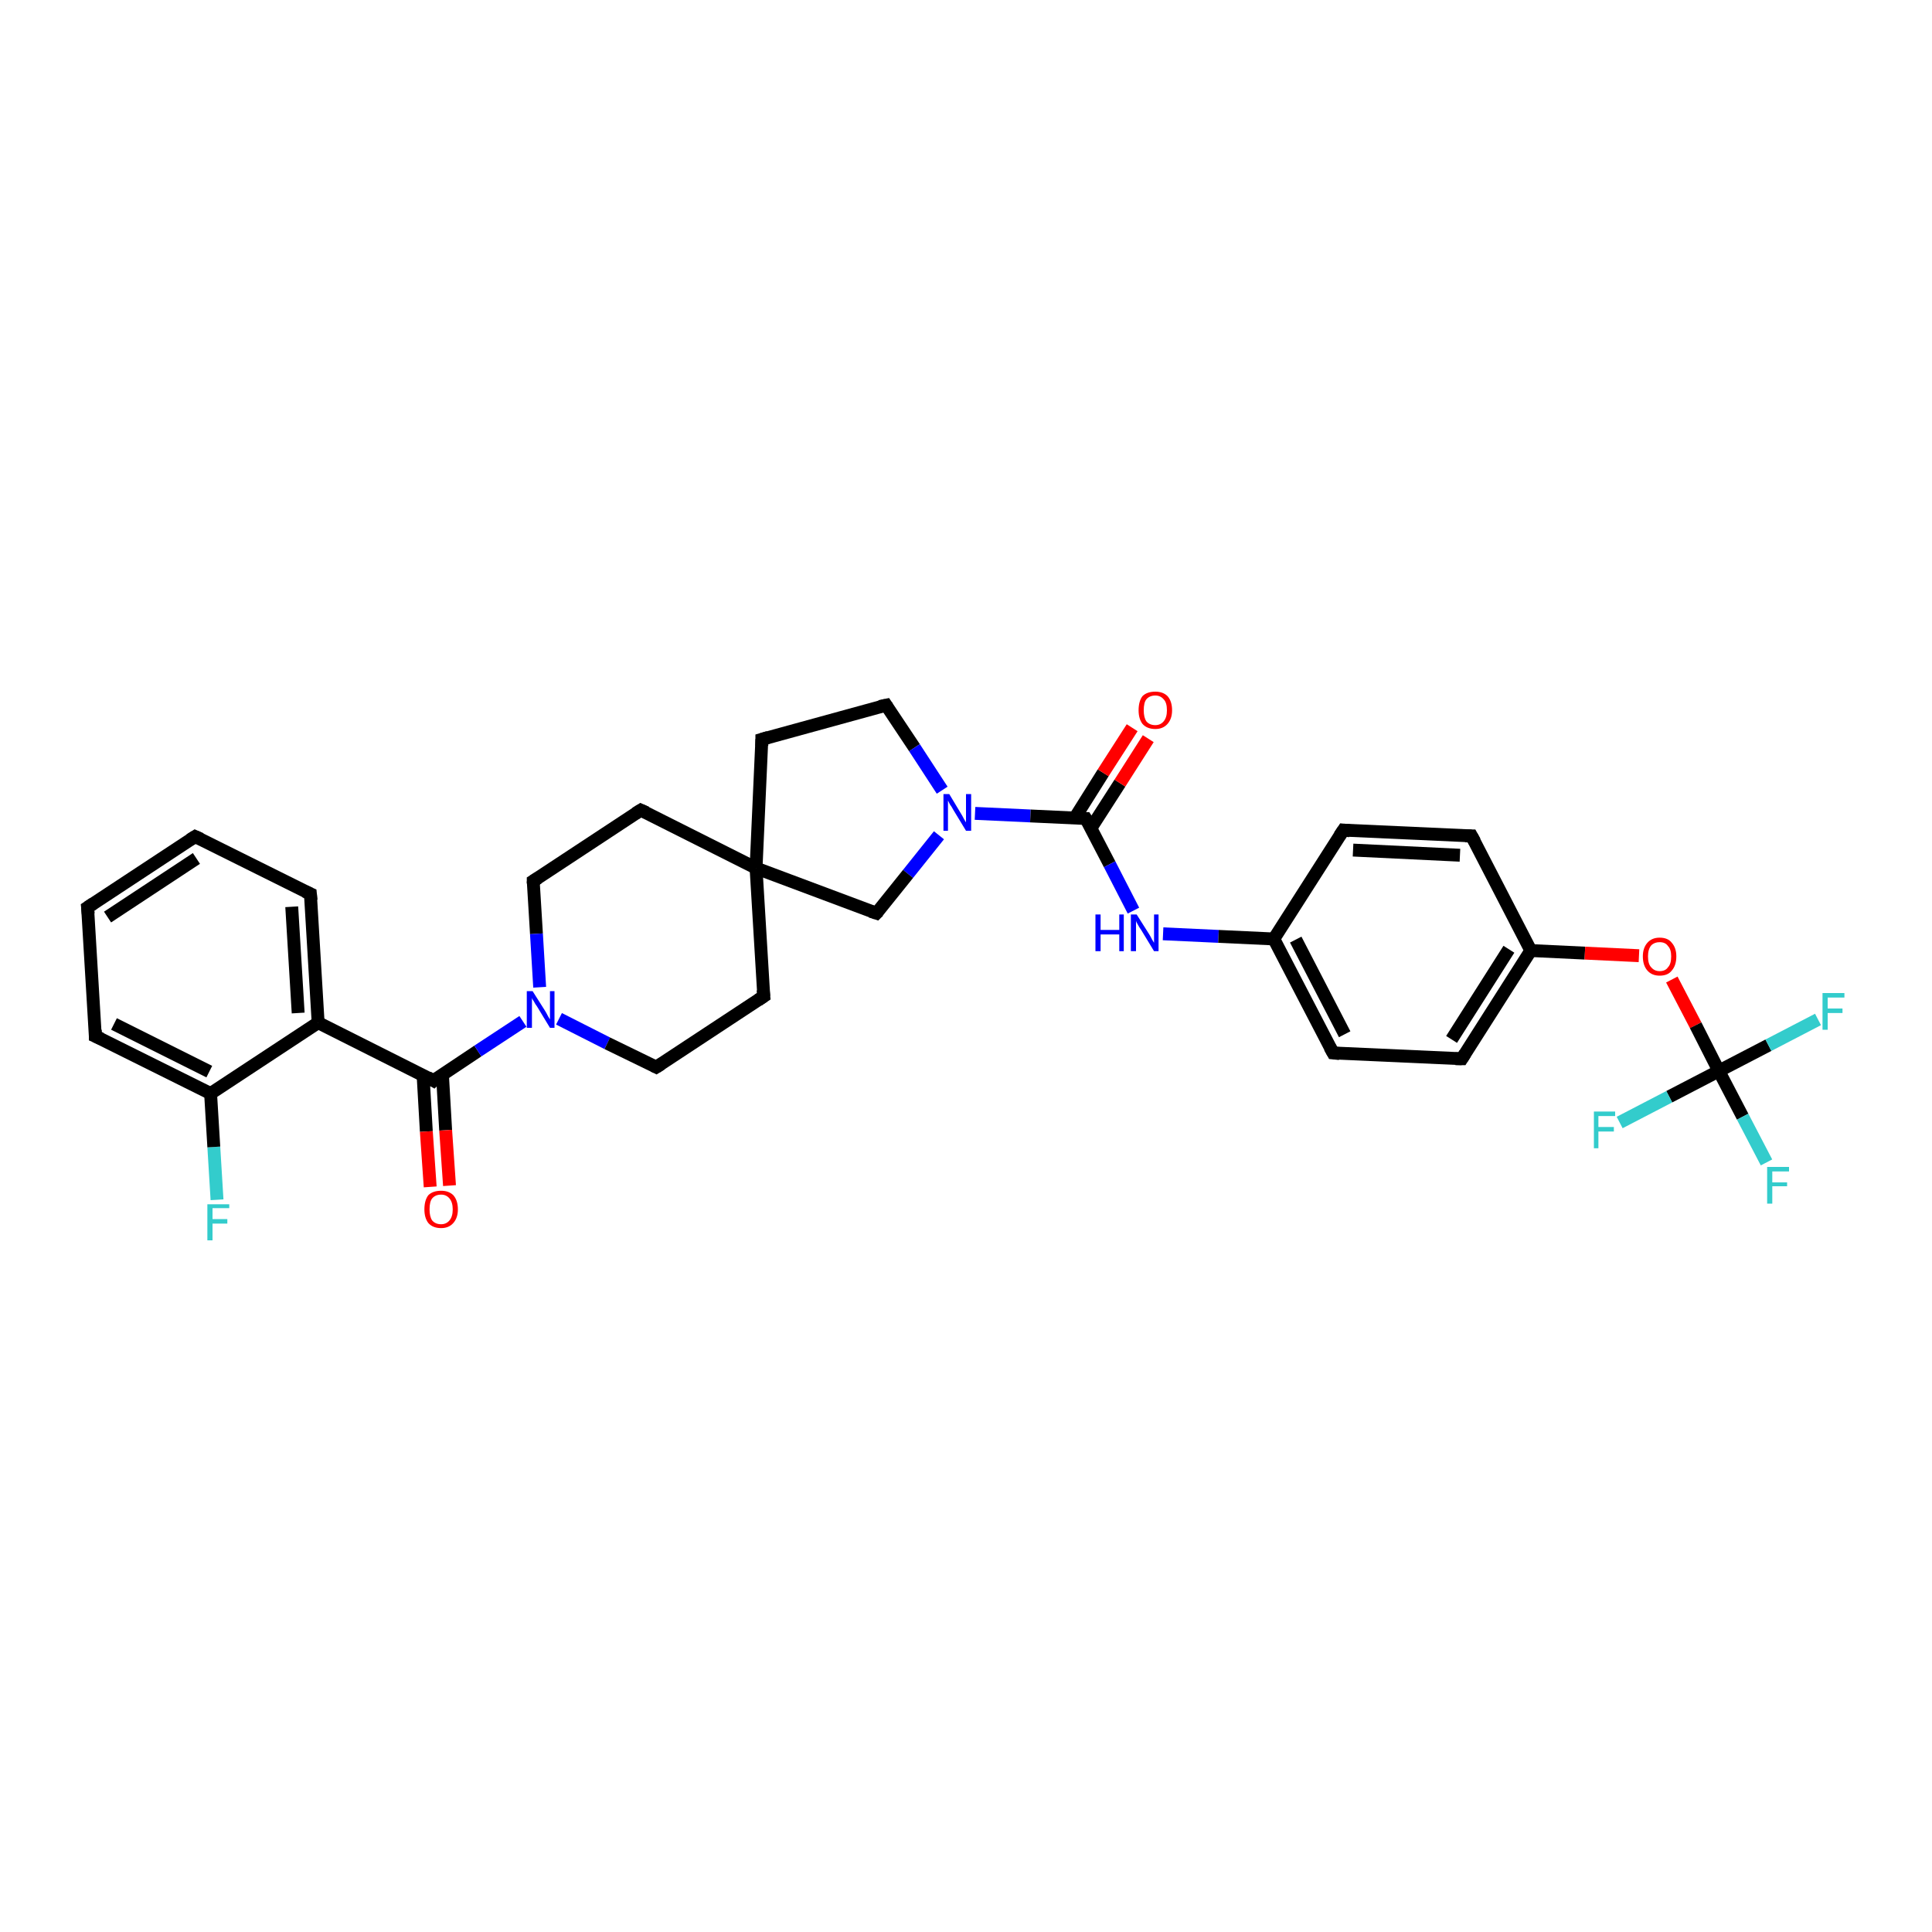<?xml version='1.0' encoding='iso-8859-1'?>
<svg version='1.1' baseProfile='full'
              xmlns='http://www.w3.org/2000/svg'
                      xmlns:rdkit='http://www.rdkit.org/xml'
                      xmlns:xlink='http://www.w3.org/1999/xlink'
                  xml:space='preserve'
width='300px' height='300px' viewBox='0 0 300 300'>
<!-- END OF HEADER -->
<rect style='opacity:1.0;fill:#FFFFFF;stroke:none' width='300.0' height='300.0' x='0.0' y='0.0'> </rect>
<path class='bond-0 atom-0 atom-1' d='M 33.7,186.3 L 33.2,178.1' style='fill:none;fill-rule:evenodd;stroke:#33CCCC;stroke-width:2.0px;stroke-linecap:butt;stroke-linejoin:miter;stroke-opacity:1' />
<path class='bond-0 atom-0 atom-1' d='M 33.2,178.1 L 32.7,169.8' style='fill:none;fill-rule:evenodd;stroke:#000000;stroke-width:2.0px;stroke-linecap:butt;stroke-linejoin:miter;stroke-opacity:1' />
<path class='bond-1 atom-1 atom-2' d='M 32.7,169.8 L 14.8,160.9' style='fill:none;fill-rule:evenodd;stroke:#000000;stroke-width:2.0px;stroke-linecap:butt;stroke-linejoin:miter;stroke-opacity:1' />
<path class='bond-1 atom-1 atom-2' d='M 32.5,166.4 L 17.7,159.0' style='fill:none;fill-rule:evenodd;stroke:#000000;stroke-width:2.0px;stroke-linecap:butt;stroke-linejoin:miter;stroke-opacity:1' />
<path class='bond-2 atom-2 atom-3' d='M 14.8,160.9 L 13.6,140.9' style='fill:none;fill-rule:evenodd;stroke:#000000;stroke-width:2.0px;stroke-linecap:butt;stroke-linejoin:miter;stroke-opacity:1' />
<path class='bond-3 atom-3 atom-4' d='M 13.6,140.9 L 30.3,129.9' style='fill:none;fill-rule:evenodd;stroke:#000000;stroke-width:2.0px;stroke-linecap:butt;stroke-linejoin:miter;stroke-opacity:1' />
<path class='bond-3 atom-3 atom-4' d='M 16.7,142.4 L 30.5,133.3' style='fill:none;fill-rule:evenodd;stroke:#000000;stroke-width:2.0px;stroke-linecap:butt;stroke-linejoin:miter;stroke-opacity:1' />
<path class='bond-4 atom-4 atom-5' d='M 30.3,129.9 L 48.2,138.8' style='fill:none;fill-rule:evenodd;stroke:#000000;stroke-width:2.0px;stroke-linecap:butt;stroke-linejoin:miter;stroke-opacity:1' />
<path class='bond-5 atom-5 atom-6' d='M 48.2,138.8 L 49.4,158.8' style='fill:none;fill-rule:evenodd;stroke:#000000;stroke-width:2.0px;stroke-linecap:butt;stroke-linejoin:miter;stroke-opacity:1' />
<path class='bond-5 atom-5 atom-6' d='M 45.3,140.8 L 46.3,157.3' style='fill:none;fill-rule:evenodd;stroke:#000000;stroke-width:2.0px;stroke-linecap:butt;stroke-linejoin:miter;stroke-opacity:1' />
<path class='bond-6 atom-6 atom-7' d='M 49.4,158.8 L 67.3,167.8' style='fill:none;fill-rule:evenodd;stroke:#000000;stroke-width:2.0px;stroke-linecap:butt;stroke-linejoin:miter;stroke-opacity:1' />
<path class='bond-7 atom-7 atom-8' d='M 65.7,167.0 L 66.2,175.7' style='fill:none;fill-rule:evenodd;stroke:#000000;stroke-width:2.0px;stroke-linecap:butt;stroke-linejoin:miter;stroke-opacity:1' />
<path class='bond-7 atom-7 atom-8' d='M 66.2,175.7 L 66.8,184.3' style='fill:none;fill-rule:evenodd;stroke:#FF0000;stroke-width:2.0px;stroke-linecap:butt;stroke-linejoin:miter;stroke-opacity:1' />
<path class='bond-7 atom-7 atom-8' d='M 68.7,166.8 L 69.2,175.5' style='fill:none;fill-rule:evenodd;stroke:#000000;stroke-width:2.0px;stroke-linecap:butt;stroke-linejoin:miter;stroke-opacity:1' />
<path class='bond-7 atom-7 atom-8' d='M 69.2,175.5 L 69.8,184.1' style='fill:none;fill-rule:evenodd;stroke:#FF0000;stroke-width:2.0px;stroke-linecap:butt;stroke-linejoin:miter;stroke-opacity:1' />
<path class='bond-8 atom-7 atom-9' d='M 67.3,167.8 L 74.2,163.2' style='fill:none;fill-rule:evenodd;stroke:#000000;stroke-width:2.0px;stroke-linecap:butt;stroke-linejoin:miter;stroke-opacity:1' />
<path class='bond-8 atom-7 atom-9' d='M 74.2,163.2 L 81.2,158.6' style='fill:none;fill-rule:evenodd;stroke:#0000FF;stroke-width:2.0px;stroke-linecap:butt;stroke-linejoin:miter;stroke-opacity:1' />
<path class='bond-9 atom-9 atom-10' d='M 86.8,158.2 L 94.3,162.0' style='fill:none;fill-rule:evenodd;stroke:#0000FF;stroke-width:2.0px;stroke-linecap:butt;stroke-linejoin:miter;stroke-opacity:1' />
<path class='bond-9 atom-9 atom-10' d='M 94.3,162.0 L 101.9,165.7' style='fill:none;fill-rule:evenodd;stroke:#000000;stroke-width:2.0px;stroke-linecap:butt;stroke-linejoin:miter;stroke-opacity:1' />
<path class='bond-10 atom-10 atom-11' d='M 101.9,165.7 L 118.6,154.7' style='fill:none;fill-rule:evenodd;stroke:#000000;stroke-width:2.0px;stroke-linecap:butt;stroke-linejoin:miter;stroke-opacity:1' />
<path class='bond-11 atom-11 atom-12' d='M 118.6,154.7 L 117.4,134.8' style='fill:none;fill-rule:evenodd;stroke:#000000;stroke-width:2.0px;stroke-linecap:butt;stroke-linejoin:miter;stroke-opacity:1' />
<path class='bond-12 atom-12 atom-13' d='M 117.4,134.8 L 118.3,114.8' style='fill:none;fill-rule:evenodd;stroke:#000000;stroke-width:2.0px;stroke-linecap:butt;stroke-linejoin:miter;stroke-opacity:1' />
<path class='bond-13 atom-13 atom-14' d='M 118.3,114.8 L 137.6,109.5' style='fill:none;fill-rule:evenodd;stroke:#000000;stroke-width:2.0px;stroke-linecap:butt;stroke-linejoin:miter;stroke-opacity:1' />
<path class='bond-14 atom-14 atom-15' d='M 137.6,109.5 L 142.0,116.1' style='fill:none;fill-rule:evenodd;stroke:#000000;stroke-width:2.0px;stroke-linecap:butt;stroke-linejoin:miter;stroke-opacity:1' />
<path class='bond-14 atom-14 atom-15' d='M 142.0,116.1 L 146.3,122.7' style='fill:none;fill-rule:evenodd;stroke:#0000FF;stroke-width:2.0px;stroke-linecap:butt;stroke-linejoin:miter;stroke-opacity:1' />
<path class='bond-15 atom-15 atom-16' d='M 145.8,129.7 L 141.0,135.7' style='fill:none;fill-rule:evenodd;stroke:#0000FF;stroke-width:2.0px;stroke-linecap:butt;stroke-linejoin:miter;stroke-opacity:1' />
<path class='bond-15 atom-15 atom-16' d='M 141.0,135.7 L 136.1,141.8' style='fill:none;fill-rule:evenodd;stroke:#000000;stroke-width:2.0px;stroke-linecap:butt;stroke-linejoin:miter;stroke-opacity:1' />
<path class='bond-16 atom-15 atom-17' d='M 151.4,126.3 L 160.0,126.7' style='fill:none;fill-rule:evenodd;stroke:#0000FF;stroke-width:2.0px;stroke-linecap:butt;stroke-linejoin:miter;stroke-opacity:1' />
<path class='bond-16 atom-15 atom-17' d='M 160.0,126.7 L 168.6,127.1' style='fill:none;fill-rule:evenodd;stroke:#000000;stroke-width:2.0px;stroke-linecap:butt;stroke-linejoin:miter;stroke-opacity:1' />
<path class='bond-17 atom-17 atom-18' d='M 169.4,128.6 L 173.9,121.6' style='fill:none;fill-rule:evenodd;stroke:#000000;stroke-width:2.0px;stroke-linecap:butt;stroke-linejoin:miter;stroke-opacity:1' />
<path class='bond-17 atom-17 atom-18' d='M 173.9,121.6 L 178.3,114.7' style='fill:none;fill-rule:evenodd;stroke:#FF0000;stroke-width:2.0px;stroke-linecap:butt;stroke-linejoin:miter;stroke-opacity:1' />
<path class='bond-17 atom-17 atom-18' d='M 166.9,127.0 L 171.3,120.0' style='fill:none;fill-rule:evenodd;stroke:#000000;stroke-width:2.0px;stroke-linecap:butt;stroke-linejoin:miter;stroke-opacity:1' />
<path class='bond-17 atom-17 atom-18' d='M 171.3,120.0 L 175.8,113.0' style='fill:none;fill-rule:evenodd;stroke:#FF0000;stroke-width:2.0px;stroke-linecap:butt;stroke-linejoin:miter;stroke-opacity:1' />
<path class='bond-18 atom-17 atom-19' d='M 168.6,127.1 L 172.3,134.2' style='fill:none;fill-rule:evenodd;stroke:#000000;stroke-width:2.0px;stroke-linecap:butt;stroke-linejoin:miter;stroke-opacity:1' />
<path class='bond-18 atom-17 atom-19' d='M 172.3,134.2 L 176.0,141.4' style='fill:none;fill-rule:evenodd;stroke:#0000FF;stroke-width:2.0px;stroke-linecap:butt;stroke-linejoin:miter;stroke-opacity:1' />
<path class='bond-19 atom-19 atom-20' d='M 180.6,145.0 L 189.2,145.4' style='fill:none;fill-rule:evenodd;stroke:#0000FF;stroke-width:2.0px;stroke-linecap:butt;stroke-linejoin:miter;stroke-opacity:1' />
<path class='bond-19 atom-19 atom-20' d='M 189.2,145.4 L 197.8,145.8' style='fill:none;fill-rule:evenodd;stroke:#000000;stroke-width:2.0px;stroke-linecap:butt;stroke-linejoin:miter;stroke-opacity:1' />
<path class='bond-20 atom-20 atom-21' d='M 197.8,145.8 L 207.0,163.5' style='fill:none;fill-rule:evenodd;stroke:#000000;stroke-width:2.0px;stroke-linecap:butt;stroke-linejoin:miter;stroke-opacity:1' />
<path class='bond-20 atom-20 atom-21' d='M 201.2,145.9 L 208.8,160.6' style='fill:none;fill-rule:evenodd;stroke:#000000;stroke-width:2.0px;stroke-linecap:butt;stroke-linejoin:miter;stroke-opacity:1' />
<path class='bond-21 atom-21 atom-22' d='M 207.0,163.5 L 227.0,164.4' style='fill:none;fill-rule:evenodd;stroke:#000000;stroke-width:2.0px;stroke-linecap:butt;stroke-linejoin:miter;stroke-opacity:1' />
<path class='bond-22 atom-22 atom-23' d='M 227.0,164.4 L 237.7,147.6' style='fill:none;fill-rule:evenodd;stroke:#000000;stroke-width:2.0px;stroke-linecap:butt;stroke-linejoin:miter;stroke-opacity:1' />
<path class='bond-22 atom-22 atom-23' d='M 225.4,161.4 L 234.3,147.4' style='fill:none;fill-rule:evenodd;stroke:#000000;stroke-width:2.0px;stroke-linecap:butt;stroke-linejoin:miter;stroke-opacity:1' />
<path class='bond-23 atom-23 atom-24' d='M 237.7,147.6 L 246.1,148.0' style='fill:none;fill-rule:evenodd;stroke:#000000;stroke-width:2.0px;stroke-linecap:butt;stroke-linejoin:miter;stroke-opacity:1' />
<path class='bond-23 atom-23 atom-24' d='M 246.1,148.0 L 254.5,148.4' style='fill:none;fill-rule:evenodd;stroke:#FF0000;stroke-width:2.0px;stroke-linecap:butt;stroke-linejoin:miter;stroke-opacity:1' />
<path class='bond-24 atom-24 atom-25' d='M 259.6,152.1 L 263.3,159.2' style='fill:none;fill-rule:evenodd;stroke:#FF0000;stroke-width:2.0px;stroke-linecap:butt;stroke-linejoin:miter;stroke-opacity:1' />
<path class='bond-24 atom-24 atom-25' d='M 263.3,159.2 L 266.9,166.3' style='fill:none;fill-rule:evenodd;stroke:#000000;stroke-width:2.0px;stroke-linecap:butt;stroke-linejoin:miter;stroke-opacity:1' />
<path class='bond-25 atom-25 atom-26' d='M 266.9,166.3 L 270.6,173.4' style='fill:none;fill-rule:evenodd;stroke:#000000;stroke-width:2.0px;stroke-linecap:butt;stroke-linejoin:miter;stroke-opacity:1' />
<path class='bond-25 atom-25 atom-26' d='M 270.6,173.4 L 274.3,180.5' style='fill:none;fill-rule:evenodd;stroke:#33CCCC;stroke-width:2.0px;stroke-linecap:butt;stroke-linejoin:miter;stroke-opacity:1' />
<path class='bond-26 atom-25 atom-27' d='M 266.9,166.3 L 274.6,162.3' style='fill:none;fill-rule:evenodd;stroke:#000000;stroke-width:2.0px;stroke-linecap:butt;stroke-linejoin:miter;stroke-opacity:1' />
<path class='bond-26 atom-25 atom-27' d='M 274.6,162.3 L 282.3,158.3' style='fill:none;fill-rule:evenodd;stroke:#33CCCC;stroke-width:2.0px;stroke-linecap:butt;stroke-linejoin:miter;stroke-opacity:1' />
<path class='bond-27 atom-25 atom-28' d='M 266.9,166.3 L 259.2,170.3' style='fill:none;fill-rule:evenodd;stroke:#000000;stroke-width:2.0px;stroke-linecap:butt;stroke-linejoin:miter;stroke-opacity:1' />
<path class='bond-27 atom-25 atom-28' d='M 259.2,170.3 L 251.5,174.3' style='fill:none;fill-rule:evenodd;stroke:#33CCCC;stroke-width:2.0px;stroke-linecap:butt;stroke-linejoin:miter;stroke-opacity:1' />
<path class='bond-28 atom-23 atom-29' d='M 237.7,147.6 L 228.5,129.8' style='fill:none;fill-rule:evenodd;stroke:#000000;stroke-width:2.0px;stroke-linecap:butt;stroke-linejoin:miter;stroke-opacity:1' />
<path class='bond-29 atom-29 atom-30' d='M 228.5,129.8 L 208.6,128.9' style='fill:none;fill-rule:evenodd;stroke:#000000;stroke-width:2.0px;stroke-linecap:butt;stroke-linejoin:miter;stroke-opacity:1' />
<path class='bond-29 atom-29 atom-30' d='M 226.7,132.8 L 210.1,132.0' style='fill:none;fill-rule:evenodd;stroke:#000000;stroke-width:2.0px;stroke-linecap:butt;stroke-linejoin:miter;stroke-opacity:1' />
<path class='bond-30 atom-12 atom-31' d='M 117.4,134.8 L 99.5,125.8' style='fill:none;fill-rule:evenodd;stroke:#000000;stroke-width:2.0px;stroke-linecap:butt;stroke-linejoin:miter;stroke-opacity:1' />
<path class='bond-31 atom-31 atom-32' d='M 99.5,125.8 L 82.8,136.8' style='fill:none;fill-rule:evenodd;stroke:#000000;stroke-width:2.0px;stroke-linecap:butt;stroke-linejoin:miter;stroke-opacity:1' />
<path class='bond-32 atom-6 atom-1' d='M 49.4,158.8 L 32.7,169.8' style='fill:none;fill-rule:evenodd;stroke:#000000;stroke-width:2.0px;stroke-linecap:butt;stroke-linejoin:miter;stroke-opacity:1' />
<path class='bond-33 atom-32 atom-9' d='M 82.8,136.8 L 83.3,145.0' style='fill:none;fill-rule:evenodd;stroke:#000000;stroke-width:2.0px;stroke-linecap:butt;stroke-linejoin:miter;stroke-opacity:1' />
<path class='bond-33 atom-32 atom-9' d='M 83.3,145.0 L 83.8,153.3' style='fill:none;fill-rule:evenodd;stroke:#0000FF;stroke-width:2.0px;stroke-linecap:butt;stroke-linejoin:miter;stroke-opacity:1' />
<path class='bond-34 atom-16 atom-12' d='M 136.1,141.8 L 117.4,134.8' style='fill:none;fill-rule:evenodd;stroke:#000000;stroke-width:2.0px;stroke-linecap:butt;stroke-linejoin:miter;stroke-opacity:1' />
<path class='bond-35 atom-30 atom-20' d='M 208.6,128.9 L 197.8,145.8' style='fill:none;fill-rule:evenodd;stroke:#000000;stroke-width:2.0px;stroke-linecap:butt;stroke-linejoin:miter;stroke-opacity:1' />
<path d='M 15.7,161.3 L 14.8,160.9 L 14.8,159.9' style='fill:none;stroke:#000000;stroke-width:2.0px;stroke-linecap:butt;stroke-linejoin:miter;stroke-opacity:1;' />
<path d='M 13.7,141.9 L 13.6,140.9 L 14.5,140.3' style='fill:none;stroke:#000000;stroke-width:2.0px;stroke-linecap:butt;stroke-linejoin:miter;stroke-opacity:1;' />
<path d='M 29.5,130.4 L 30.3,129.9 L 31.2,130.3' style='fill:none;stroke:#000000;stroke-width:2.0px;stroke-linecap:butt;stroke-linejoin:miter;stroke-opacity:1;' />
<path d='M 47.3,138.4 L 48.2,138.8 L 48.3,139.8' style='fill:none;stroke:#000000;stroke-width:2.0px;stroke-linecap:butt;stroke-linejoin:miter;stroke-opacity:1;' />
<path d='M 66.4,167.3 L 67.3,167.8 L 67.6,167.5' style='fill:none;stroke:#000000;stroke-width:2.0px;stroke-linecap:butt;stroke-linejoin:miter;stroke-opacity:1;' />
<path d='M 101.5,165.5 L 101.9,165.7 L 102.7,165.2' style='fill:none;stroke:#000000;stroke-width:2.0px;stroke-linecap:butt;stroke-linejoin:miter;stroke-opacity:1;' />
<path d='M 117.7,155.3 L 118.6,154.7 L 118.5,153.7' style='fill:none;stroke:#000000;stroke-width:2.0px;stroke-linecap:butt;stroke-linejoin:miter;stroke-opacity:1;' />
<path d='M 118.3,115.8 L 118.3,114.8 L 119.3,114.5' style='fill:none;stroke:#000000;stroke-width:2.0px;stroke-linecap:butt;stroke-linejoin:miter;stroke-opacity:1;' />
<path d='M 136.6,109.7 L 137.6,109.5 L 137.8,109.8' style='fill:none;stroke:#000000;stroke-width:2.0px;stroke-linecap:butt;stroke-linejoin:miter;stroke-opacity:1;' />
<path d='M 136.4,141.5 L 136.1,141.8 L 135.2,141.5' style='fill:none;stroke:#000000;stroke-width:2.0px;stroke-linecap:butt;stroke-linejoin:miter;stroke-opacity:1;' />
<path d='M 168.2,127.1 L 168.6,127.1 L 168.8,127.4' style='fill:none;stroke:#000000;stroke-width:2.0px;stroke-linecap:butt;stroke-linejoin:miter;stroke-opacity:1;' />
<path d='M 206.5,162.6 L 207.0,163.5 L 208.0,163.6' style='fill:none;stroke:#000000;stroke-width:2.0px;stroke-linecap:butt;stroke-linejoin:miter;stroke-opacity:1;' />
<path d='M 226.0,164.4 L 227.0,164.4 L 227.5,163.6' style='fill:none;stroke:#000000;stroke-width:2.0px;stroke-linecap:butt;stroke-linejoin:miter;stroke-opacity:1;' />
<path d='M 229.0,130.7 L 228.5,129.8 L 227.5,129.8' style='fill:none;stroke:#000000;stroke-width:2.0px;stroke-linecap:butt;stroke-linejoin:miter;stroke-opacity:1;' />
<path d='M 209.6,129.0 L 208.6,128.9 L 208.0,129.8' style='fill:none;stroke:#000000;stroke-width:2.0px;stroke-linecap:butt;stroke-linejoin:miter;stroke-opacity:1;' />
<path d='M 100.4,126.2 L 99.5,125.8 L 98.7,126.3' style='fill:none;stroke:#000000;stroke-width:2.0px;stroke-linecap:butt;stroke-linejoin:miter;stroke-opacity:1;' />
<path d='M 83.6,136.3 L 82.8,136.8 L 82.8,137.2' style='fill:none;stroke:#000000;stroke-width:2.0px;stroke-linecap:butt;stroke-linejoin:miter;stroke-opacity:1;' />
<path class='atom-0' d='M 32.2 187.0
L 35.6 187.0
L 35.6 187.6
L 33.0 187.6
L 33.0 189.3
L 35.3 189.3
L 35.3 190.0
L 33.0 190.0
L 33.0 192.6
L 32.2 192.6
L 32.2 187.0
' fill='#33CCCC'/>
<path class='atom-8' d='M 65.9 187.8
Q 65.9 186.4, 66.5 185.6
Q 67.2 184.9, 68.5 184.9
Q 69.7 184.9, 70.4 185.6
Q 71.1 186.4, 71.1 187.8
Q 71.1 189.1, 70.4 189.9
Q 69.7 190.7, 68.5 190.7
Q 67.2 190.7, 66.5 189.9
Q 65.9 189.1, 65.9 187.8
M 68.5 190.1
Q 69.3 190.1, 69.8 189.5
Q 70.3 188.9, 70.3 187.8
Q 70.3 186.7, 69.8 186.1
Q 69.3 185.5, 68.5 185.5
Q 67.6 185.5, 67.1 186.1
Q 66.7 186.6, 66.7 187.8
Q 66.7 188.9, 67.1 189.5
Q 67.6 190.1, 68.5 190.1
' fill='#FF0000'/>
<path class='atom-9' d='M 82.7 153.9
L 84.6 156.9
Q 84.8 157.2, 85.1 157.8
Q 85.4 158.3, 85.4 158.3
L 85.4 153.9
L 86.1 153.9
L 86.1 159.6
L 85.4 159.6
L 83.4 156.3
Q 83.1 155.9, 82.9 155.5
Q 82.6 155.1, 82.6 154.9
L 82.6 159.6
L 81.8 159.6
L 81.8 153.9
L 82.7 153.9
' fill='#0000FF'/>
<path class='atom-15' d='M 147.4 123.3
L 149.2 126.3
Q 149.4 126.6, 149.7 127.2
Q 150.0 127.7, 150.0 127.7
L 150.0 123.3
L 150.8 123.3
L 150.8 129.0
L 150.0 129.0
L 148.0 125.7
Q 147.8 125.3, 147.5 124.9
Q 147.3 124.5, 147.2 124.3
L 147.2 129.0
L 146.5 129.0
L 146.5 123.3
L 147.4 123.3
' fill='#0000FF'/>
<path class='atom-18' d='M 176.8 110.3
Q 176.8 108.9, 177.4 108.1
Q 178.1 107.4, 179.4 107.4
Q 180.6 107.4, 181.3 108.1
Q 182.0 108.9, 182.0 110.3
Q 182.0 111.6, 181.3 112.4
Q 180.6 113.2, 179.4 113.2
Q 178.1 113.2, 177.4 112.4
Q 176.8 111.6, 176.8 110.3
M 179.4 112.6
Q 180.2 112.6, 180.7 112.0
Q 181.2 111.4, 181.2 110.3
Q 181.2 109.1, 180.7 108.6
Q 180.2 108.0, 179.4 108.0
Q 178.5 108.0, 178.0 108.6
Q 177.6 109.1, 177.6 110.3
Q 177.6 111.4, 178.0 112.0
Q 178.5 112.6, 179.4 112.6
' fill='#FF0000'/>
<path class='atom-19' d='M 170.1 142.0
L 170.9 142.0
L 170.9 144.4
L 173.8 144.4
L 173.8 142.0
L 174.5 142.0
L 174.5 147.7
L 173.8 147.7
L 173.8 145.1
L 170.9 145.1
L 170.9 147.7
L 170.1 147.7
L 170.1 142.0
' fill='#0000FF'/>
<path class='atom-19' d='M 176.5 142.0
L 178.4 145.0
Q 178.6 145.3, 178.9 145.9
Q 179.2 146.4, 179.2 146.4
L 179.2 142.0
L 179.9 142.0
L 179.9 147.7
L 179.2 147.7
L 177.2 144.4
Q 176.9 144.0, 176.7 143.6
Q 176.4 143.1, 176.4 143.0
L 176.4 147.7
L 175.6 147.7
L 175.6 142.0
L 176.5 142.0
' fill='#0000FF'/>
<path class='atom-24' d='M 255.1 148.5
Q 255.1 147.2, 255.8 146.4
Q 256.5 145.6, 257.7 145.6
Q 259.0 145.6, 259.6 146.4
Q 260.3 147.2, 260.3 148.5
Q 260.3 149.9, 259.6 150.7
Q 259.0 151.5, 257.7 151.5
Q 256.5 151.5, 255.8 150.7
Q 255.1 149.9, 255.1 148.5
M 257.7 150.8
Q 258.6 150.8, 259.0 150.2
Q 259.5 149.7, 259.5 148.5
Q 259.5 147.4, 259.0 146.9
Q 258.6 146.3, 257.7 146.3
Q 256.9 146.3, 256.4 146.8
Q 255.9 147.4, 255.9 148.5
Q 255.9 149.7, 256.4 150.2
Q 256.9 150.8, 257.7 150.8
' fill='#FF0000'/>
<path class='atom-26' d='M 274.4 181.2
L 277.8 181.2
L 277.8 181.9
L 275.2 181.9
L 275.2 183.6
L 277.5 183.6
L 277.5 184.2
L 275.2 184.2
L 275.2 186.9
L 274.4 186.9
L 274.4 181.2
' fill='#33CCCC'/>
<path class='atom-27' d='M 283.0 154.2
L 286.4 154.2
L 286.4 154.9
L 283.8 154.9
L 283.8 156.6
L 286.1 156.6
L 286.1 157.3
L 283.8 157.3
L 283.8 159.9
L 283.0 159.9
L 283.0 154.2
' fill='#33CCCC'/>
<path class='atom-28' d='M 247.5 172.6
L 250.8 172.6
L 250.8 173.3
L 248.2 173.3
L 248.2 175.0
L 250.6 175.0
L 250.6 175.7
L 248.2 175.7
L 248.2 178.3
L 247.5 178.3
L 247.5 172.6
' fill='#33CCCC'/>
</svg>
